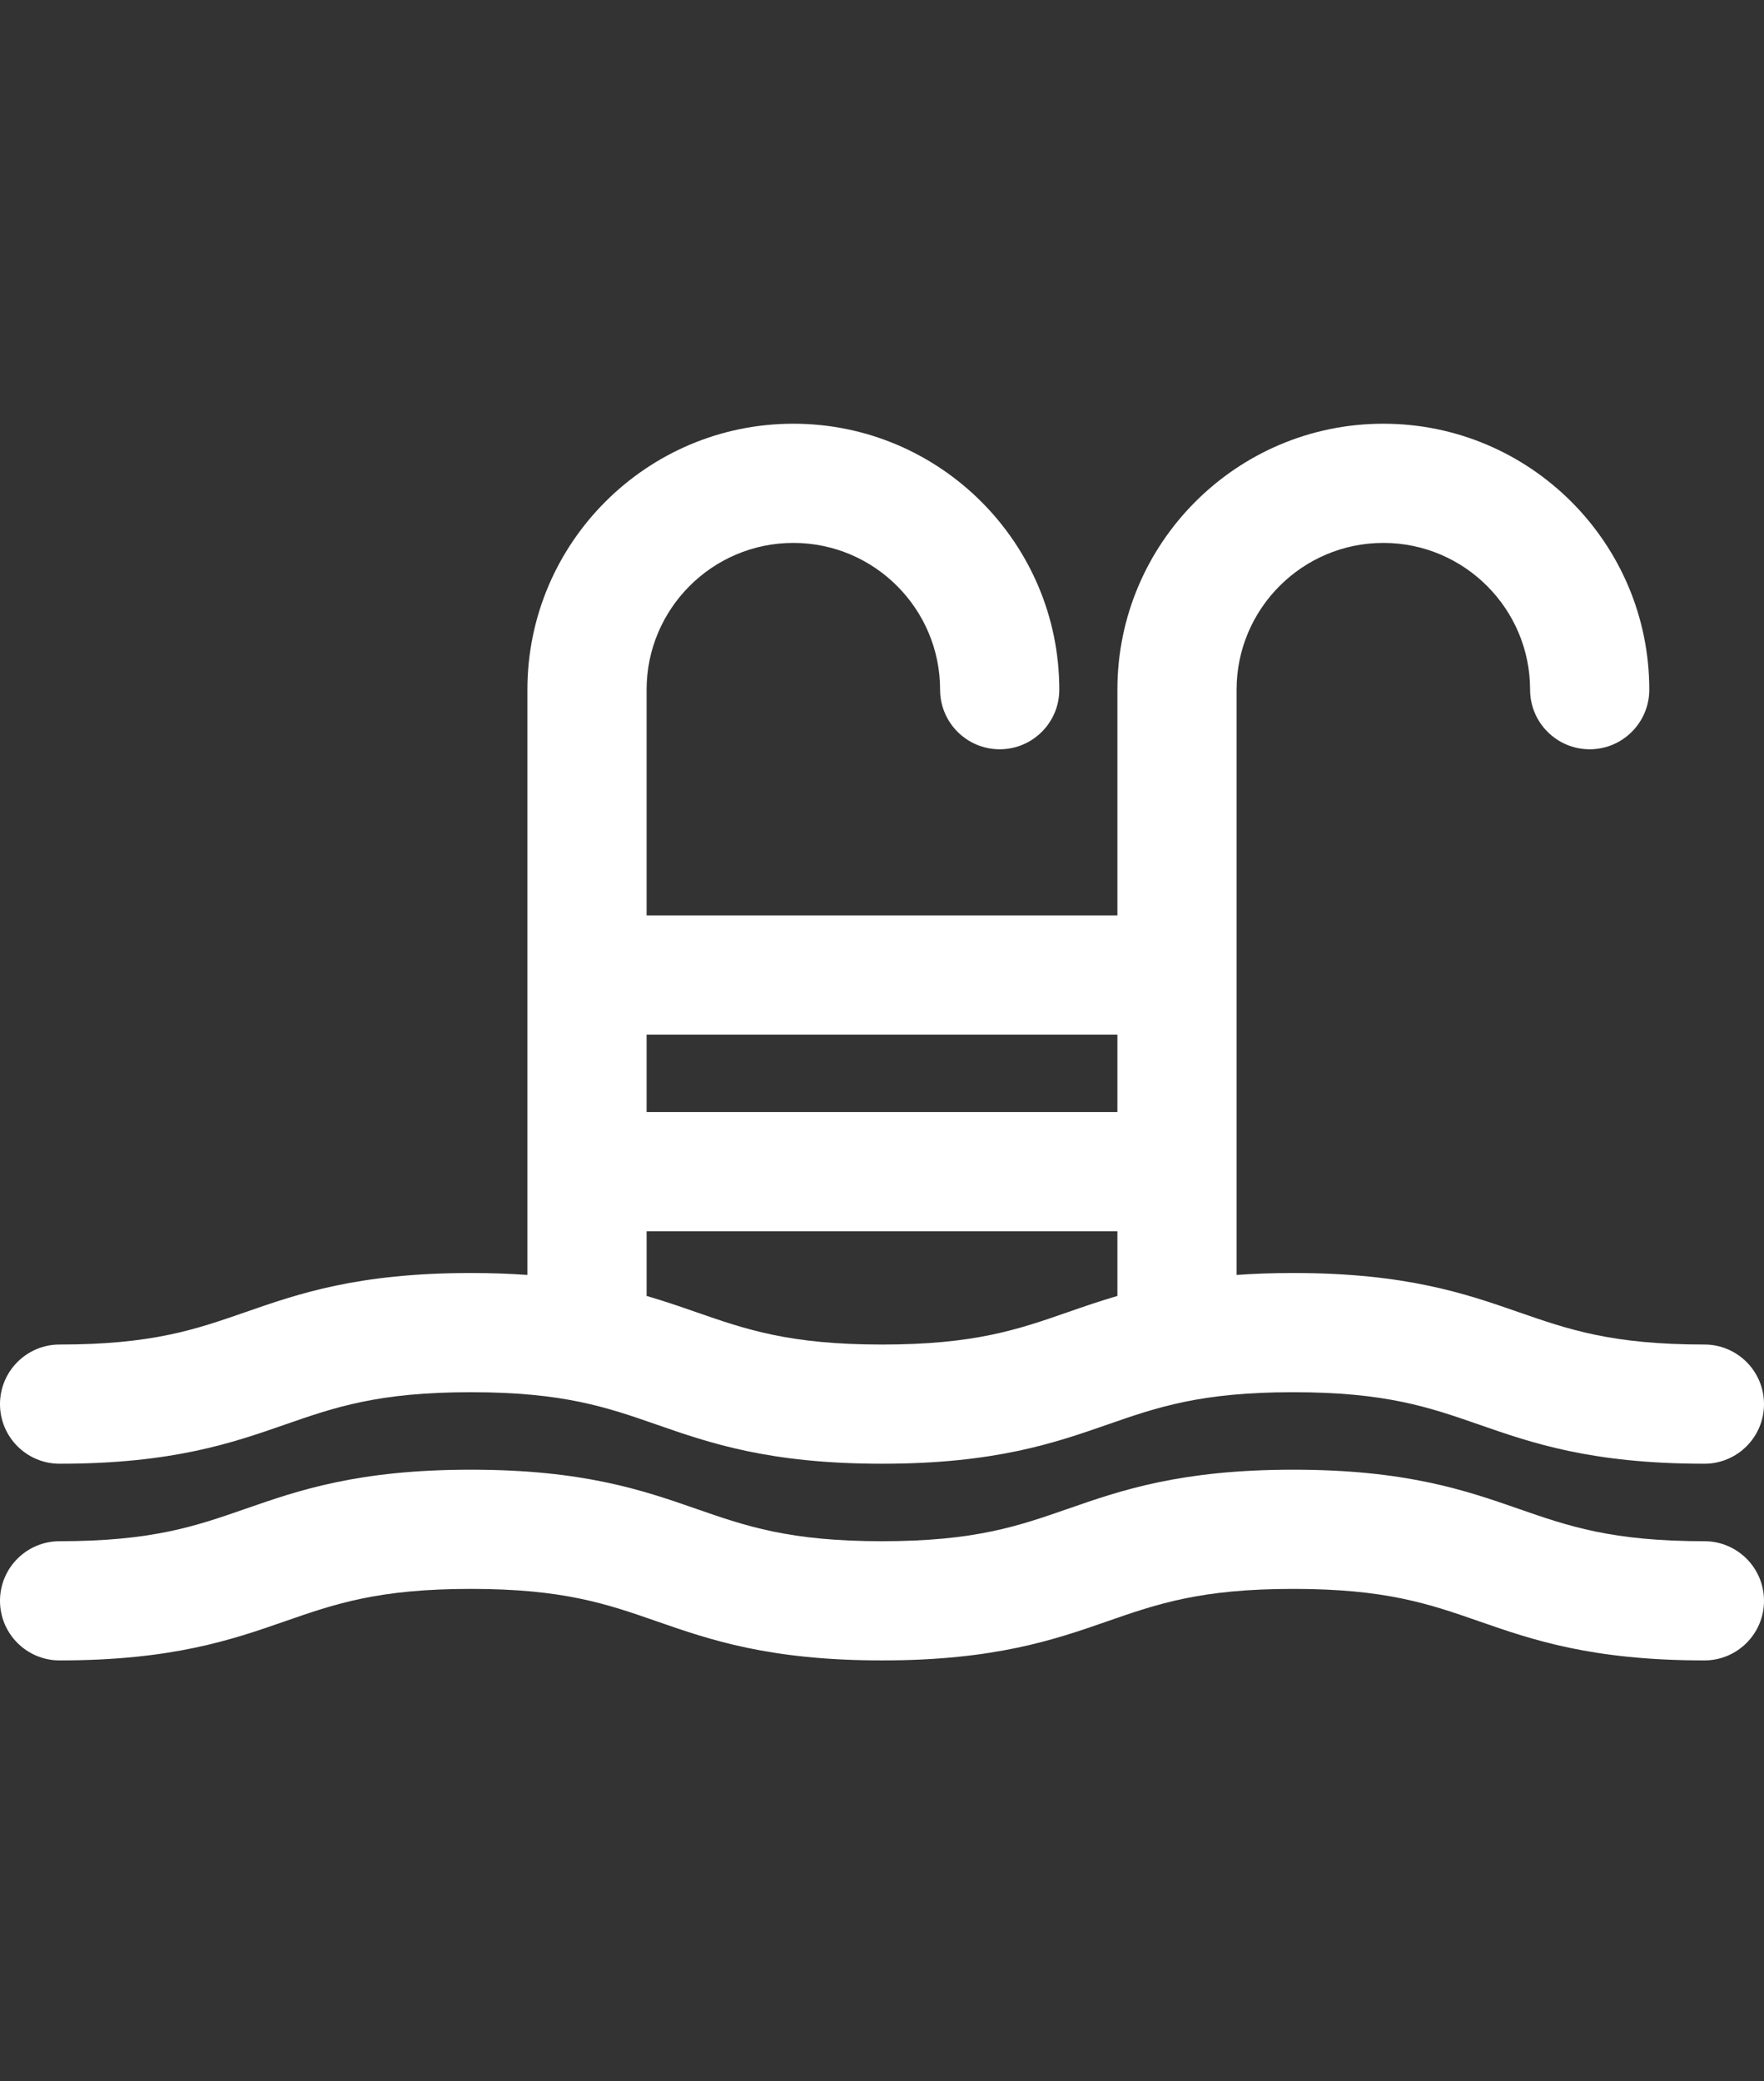 <?xml version="1.0" encoding="utf-8"?>
<!-- Generator: Adobe Illustrator 15.1.0, SVG Export Plug-In . SVG Version: 6.00 Build 0)  -->
<!DOCTYPE svg PUBLIC "-//W3C//DTD SVG 1.1//EN" "http://www.w3.org/Graphics/SVG/1.1/DTD/svg11.dtd">
<svg version="1.1" id="Capa_1" xmlns="http://www.w3.org/2000/svg" xmlns:xlink="http://www.w3.org/1999/xlink" x="0px" y="0px"
	 width="612px" height="722px" viewBox="0 34.5 612 722" enable-background="new 0 34.5 612 722" xml:space="preserve">
<rect x="0" y="34.5" width="612" height="722" fill="#333333" stroke="none"/>
<g>
	<path fill="#FFFFFF" d="M20.676,542.28c39.158,0,59.86-7.199,78.126-13.554c17.369-6.041,32.366-11.259,64.54-11.259
		c32.175,0,47.174,5.218,64.54,11.259c18.266,6.354,38.967,13.554,78.126,13.554c39.16,0,59.859-7.199,78.124-13.554
		c17.365-6.041,32.364-11.259,64.536-11.259s47.171,5.218,64.535,11.259c18.264,6.354,38.963,13.554,78.119,13.554
		c11.418,0,20.678-9.258,20.678-20.677c0-11.418-9.26-20.677-20.678-20.677c-32.17,0-47.169-5.217-64.533-11.259
		c-18.264-6.353-38.963-13.553-78.121-13.553c-7.135,0-13.643,0.245-19.648,0.674V273.757c0-28.076,22.84-50.916,50.916-50.916
		c28.073,0,50.913,22.84,50.913,50.916c0,11.417,9.259,20.676,20.676,20.676c11.418,0,20.677-9.258,20.677-20.676
		c0-50.876-41.39-92.268-92.266-92.268c-50.877,0-92.268,41.392-92.268,92.268v78.307H224.33v-78.307
		c0-28.076,22.839-50.916,50.915-50.916c28.072,0,50.912,22.84,50.912,50.916c0,11.417,9.259,20.676,20.678,20.676
		c11.417,0,20.676-9.258,20.676-20.676c0-50.876-41.391-92.268-92.266-92.268c-50.876,0-92.267,41.394-92.267,92.268V476.79
		c-6.003-0.429-12.508-0.674-19.638-0.674c-39.159,0-59.86,7.2-78.126,13.553c-17.368,6.042-32.365,11.259-64.54,11.259
		C9.258,500.928,0,510.188,0,521.604C0,533.021,9.258,542.28,20.676,542.28z M387.668,393.416v26.879H224.33v-26.879H387.668z
		 M224.332,461.645H387.67v22.425c-6.184,1.805-11.768,3.737-17.122,5.603c-17.366,6.042-32.366,11.259-64.538,11.259
		s-47.173-5.217-64.54-11.259c-5.361-1.864-10.95-3.798-17.136-5.604v-22.422h-0.002V461.645z"/>
	<path fill="#FFFFFF" d="M591.323,569.159c-32.17,0-47.169-5.218-64.534-11.26c-18.263-6.354-38.962-13.554-78.12-13.554
		c-39.156,0-59.858,7.2-78.122,13.554c-17.367,6.042-32.366,11.26-64.538,11.26s-47.173-5.218-64.54-11.26
		c-18.266-6.354-38.966-13.554-78.126-13.554c-39.159,0-59.86,7.2-78.126,13.554c-17.368,6.042-32.365,11.26-64.54,11.26
		C9.258,569.159,0,578.417,0,589.835s9.258,20.676,20.676,20.676c39.158,0,59.86-7.198,78.126-13.552
		c17.369-6.042,32.366-11.26,64.54-11.26c32.175,0,47.174,5.218,64.54,11.26c18.266,6.354,38.967,13.552,78.126,13.552
		c39.16,0,59.859-7.198,78.124-13.552c17.365-6.042,32.364-11.26,64.536-11.26s47.171,5.218,64.535,11.26
		c18.264,6.354,38.963,13.552,78.119,13.552c11.418,0,20.678-9.258,20.678-20.676S602.74,569.159,591.323,569.159z"/>
</g>
</svg>
